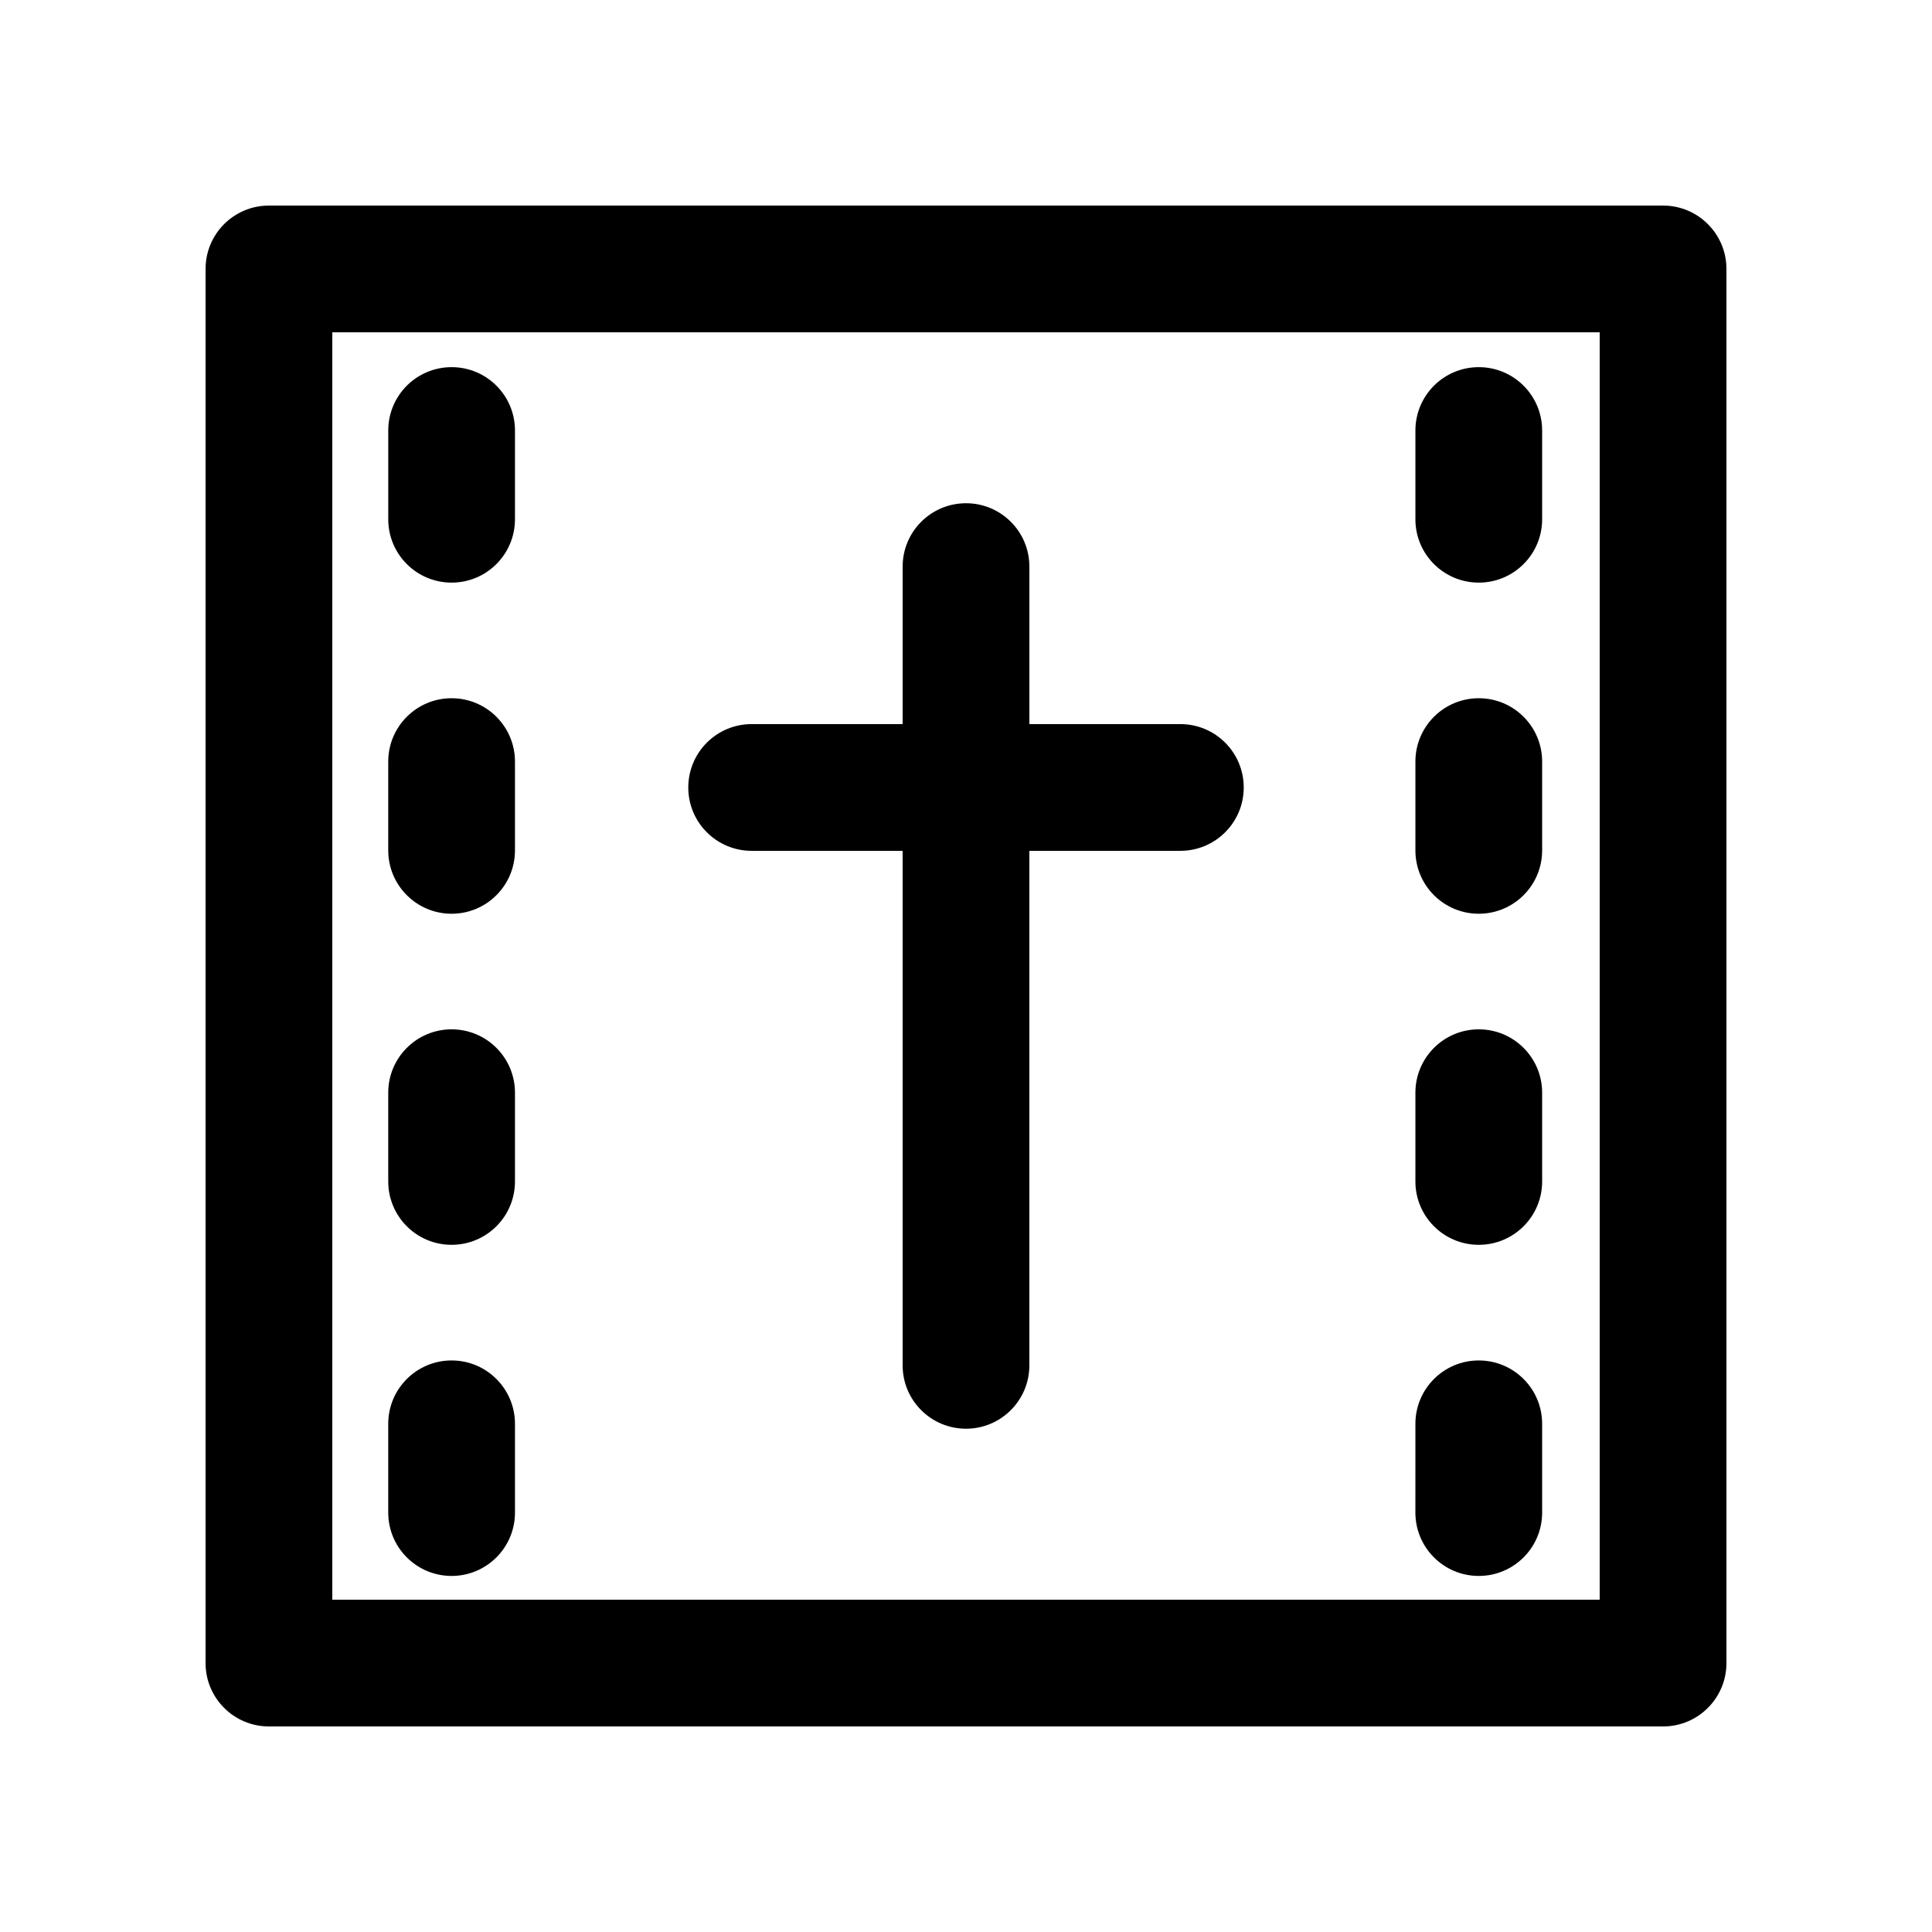 <?xml version="1.0" encoding="UTF-8"?>
<!-- Uploaded to: SVG Repo, www.svgrepo.com, Generator: SVG Repo Mixer Tools -->
<svg fill="#000000" width="800px" height="800px" version="1.1" viewBox="144 144 512 512" xmlns="http://www.w3.org/2000/svg">
 <g>
  <path d="m584.73 198.48h-369.46c-9.285 0-16.793 7.516-16.793 16.793v369.46c0 9.273 7.512 16.793 16.793 16.793h369.46c9.281 0 16.793-7.519 16.793-16.793v-369.46c0-9.277-7.512-16.793-16.793-16.793zm-16.797 369.46h-335.87v-335.87h335.87z"/>
  <path d="m535.89 298.4c9.281 0 16.793-7.519 16.793-16.793v-23.516c0-9.273-7.512-16.793-16.793-16.793s-16.793 7.519-16.793 16.793v23.52c-0.004 9.27 7.508 16.789 16.793 16.789z"/>
  <path d="m535.89 386.15c9.281 0 16.793-7.519 16.793-16.793v-23.527c0-9.273-7.512-16.793-16.793-16.793s-16.793 7.519-16.793 16.793v23.527c-0.004 9.273 7.508 16.793 16.793 16.793z"/>
  <path d="m535.89 473.89c9.281 0 16.793-7.519 16.793-16.793v-23.52c0-9.273-7.512-16.793-16.793-16.793s-16.793 7.519-16.793 16.793v23.52c-0.004 9.273 7.508 16.793 16.793 16.793z"/>
  <path d="m535.89 561.64c9.281 0 16.793-7.519 16.793-16.793v-23.52c0-9.273-7.512-16.793-16.793-16.793s-16.793 7.519-16.793 16.793l-0.004 23.52c0 9.273 7.512 16.793 16.797 16.793z"/>
  <path d="m263.68 298.4c9.281 0 16.793-7.519 16.793-16.793l0.004-23.516c0-9.273-7.512-16.793-16.793-16.793s-16.793 7.519-16.793 16.793v23.52c-0.004 9.27 7.508 16.789 16.789 16.789z"/>
  <path d="m263.68 386.15c9.281 0 16.793-7.519 16.793-16.793v-23.527c0-9.273-7.512-16.793-16.793-16.793s-16.793 7.519-16.793 16.793v23.527c0 9.273 7.512 16.793 16.793 16.793z"/>
  <path d="m263.68 473.89c9.281 0 16.793-7.519 16.793-16.793v-23.52c0-9.273-7.512-16.793-16.793-16.793s-16.793 7.519-16.793 16.793v23.52c0 9.273 7.512 16.793 16.793 16.793z"/>
  <path d="m263.68 561.64c9.281 0 16.793-7.519 16.793-16.793v-23.52c0-9.273-7.512-16.793-16.793-16.793s-16.793 7.519-16.793 16.793v23.52c0 9.273 7.512 16.793 16.793 16.793z"/>
  <path d="m343.19 369.48h40.016v136.35c0 9.273 7.512 16.793 16.793 16.793s16.793-7.519 16.793-16.793v-136.35h40.016c9.281 0 16.793-7.519 16.793-16.793 0-9.273-7.512-16.793-16.793-16.793h-40.012v-41.738c0-9.273-7.512-16.793-16.793-16.793s-16.793 7.519-16.793 16.793v41.738h-40.016c-9.281 0-16.793 7.519-16.793 16.793-0.004 9.277 7.508 16.793 16.789 16.793z"/>
 </g>
</svg>